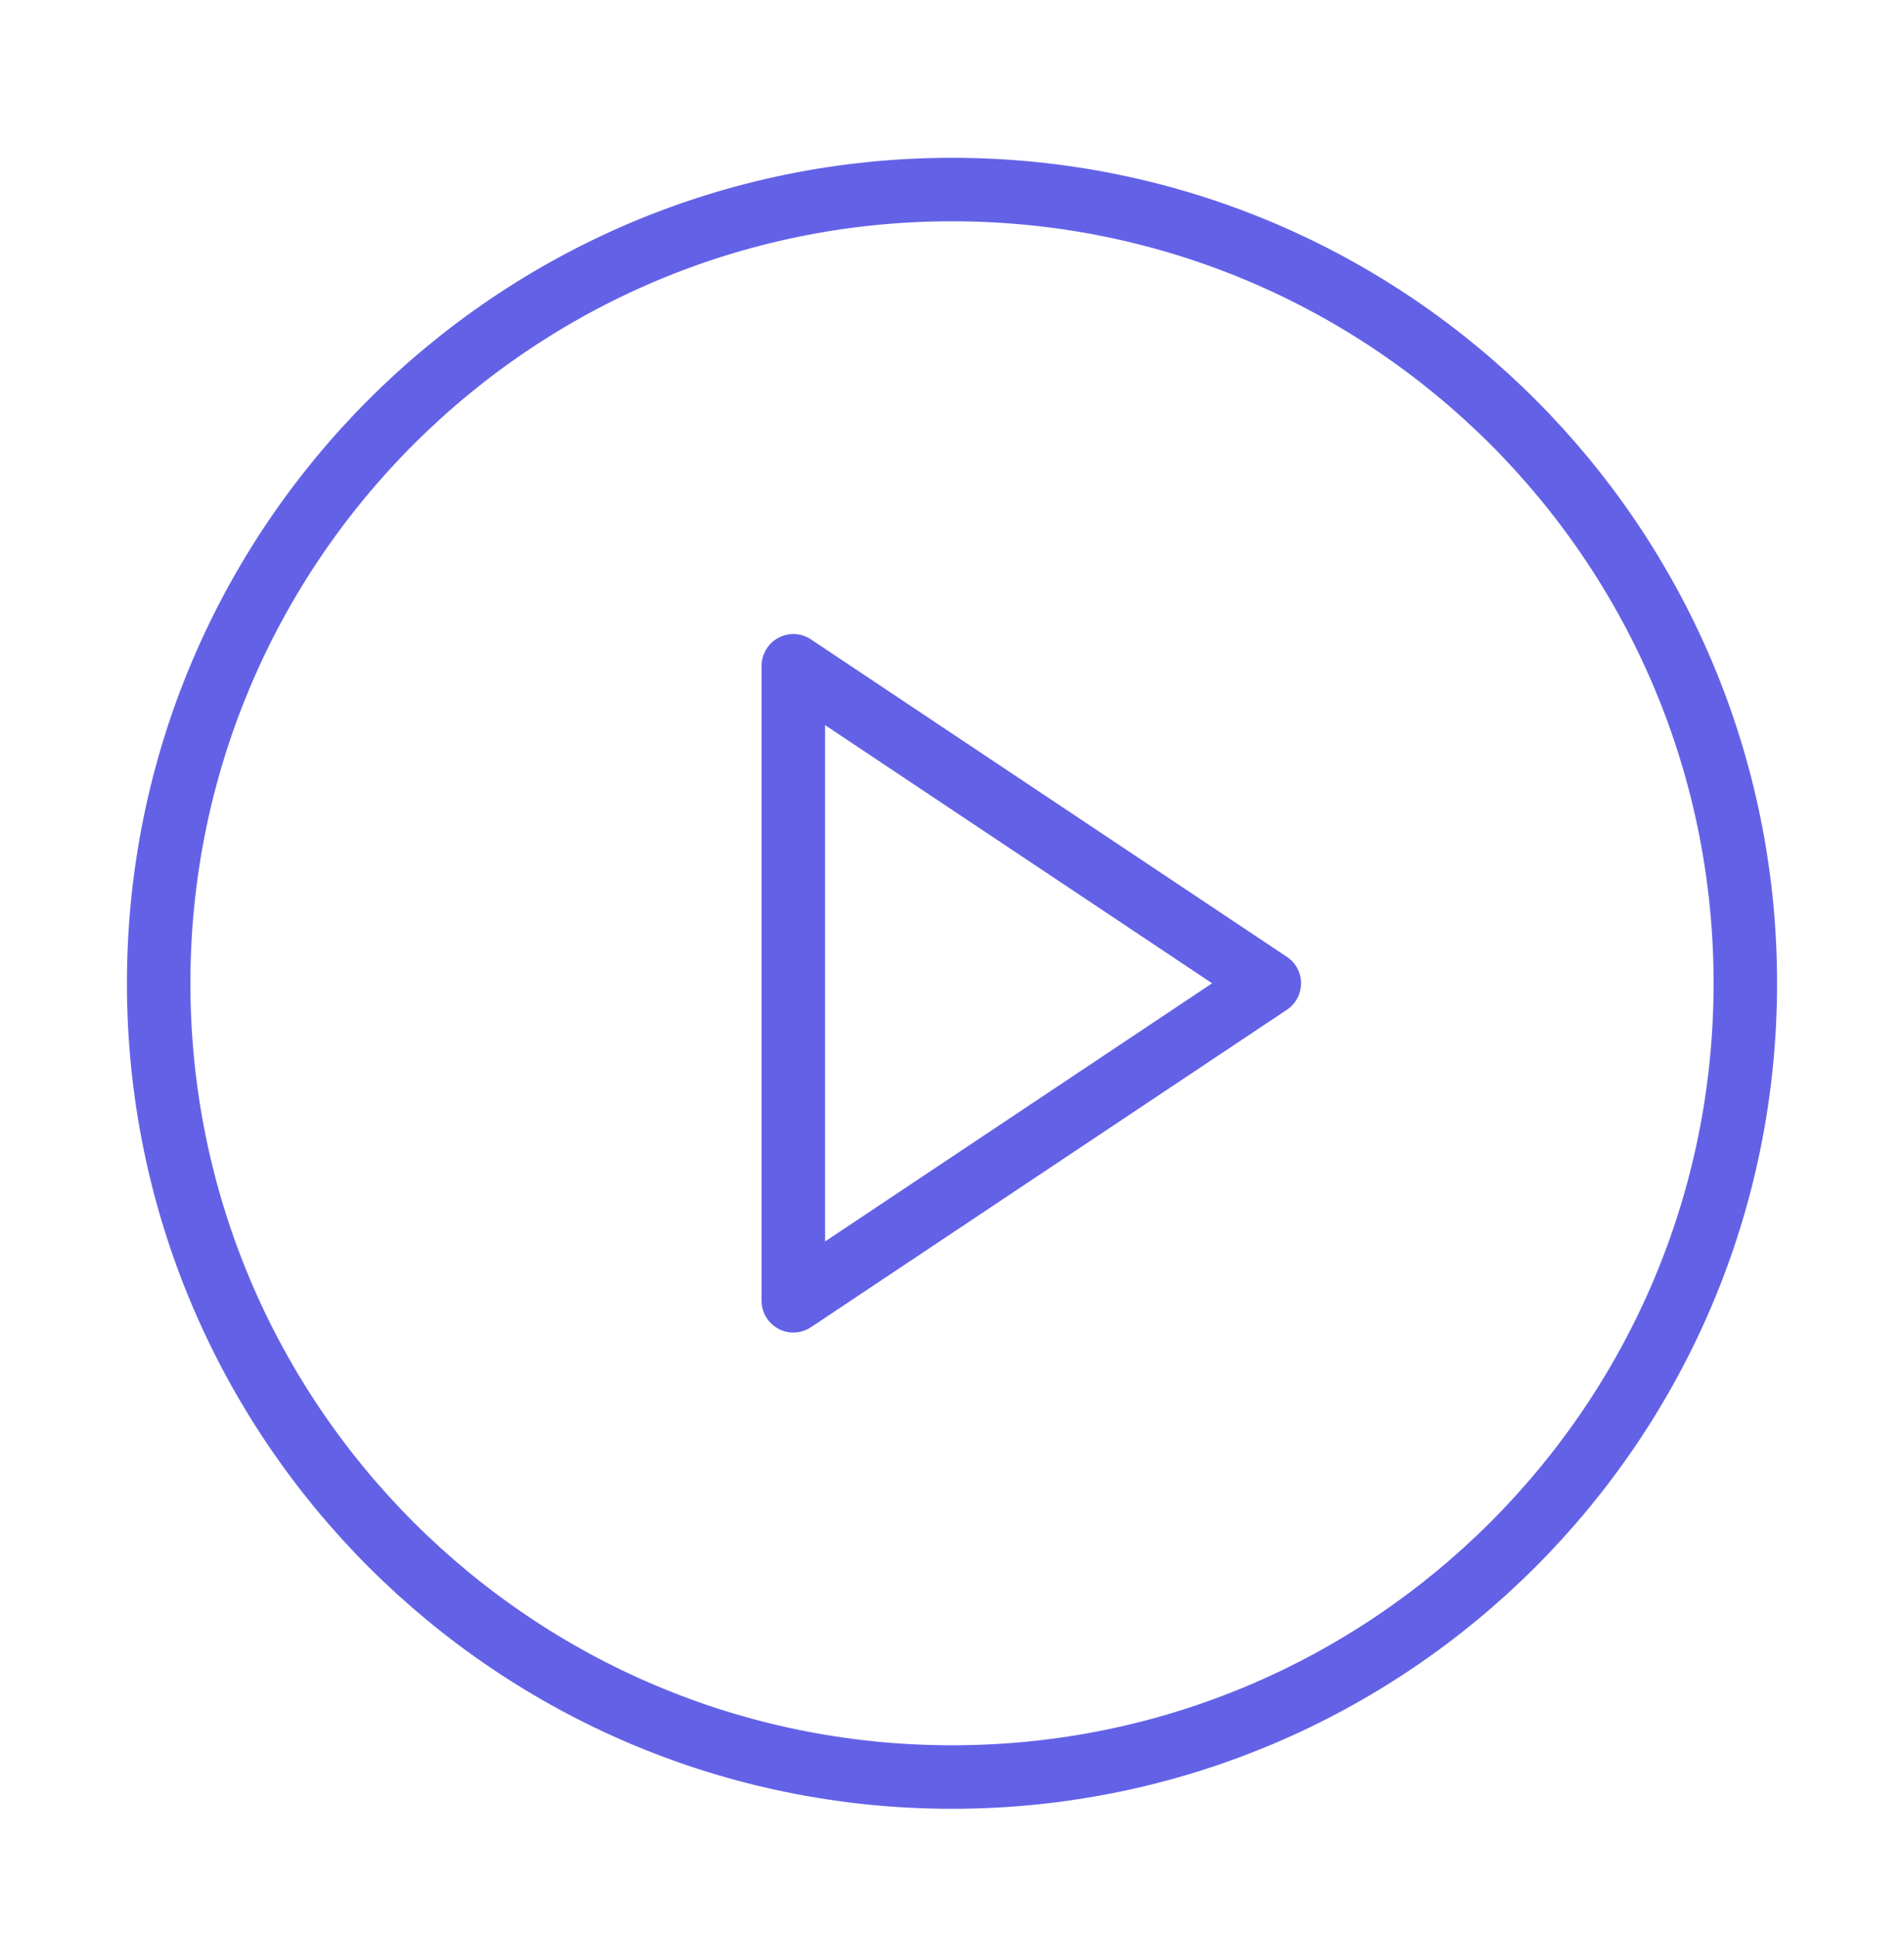 <svg width="60" height="61" viewBox="0 0 60 61" fill="none" xmlns="http://www.w3.org/2000/svg">
<path d="M30 55.97C43.807 55.97 55 44.777 55 30.97C55 17.163 43.807 5.97 30 5.97C16.193 5.97 5 17.163 5 30.97C5 44.777 16.193 55.97 30 55.97Z" stroke="#6362E6" stroke-width="2" stroke-linecap="round" stroke-linejoin="round"/>
<path d="M25 20.97L40 30.97L25 40.97V20.97Z" stroke="#6362E6" stroke-width="2" stroke-linecap="round" stroke-linejoin="round"/>
</svg>
